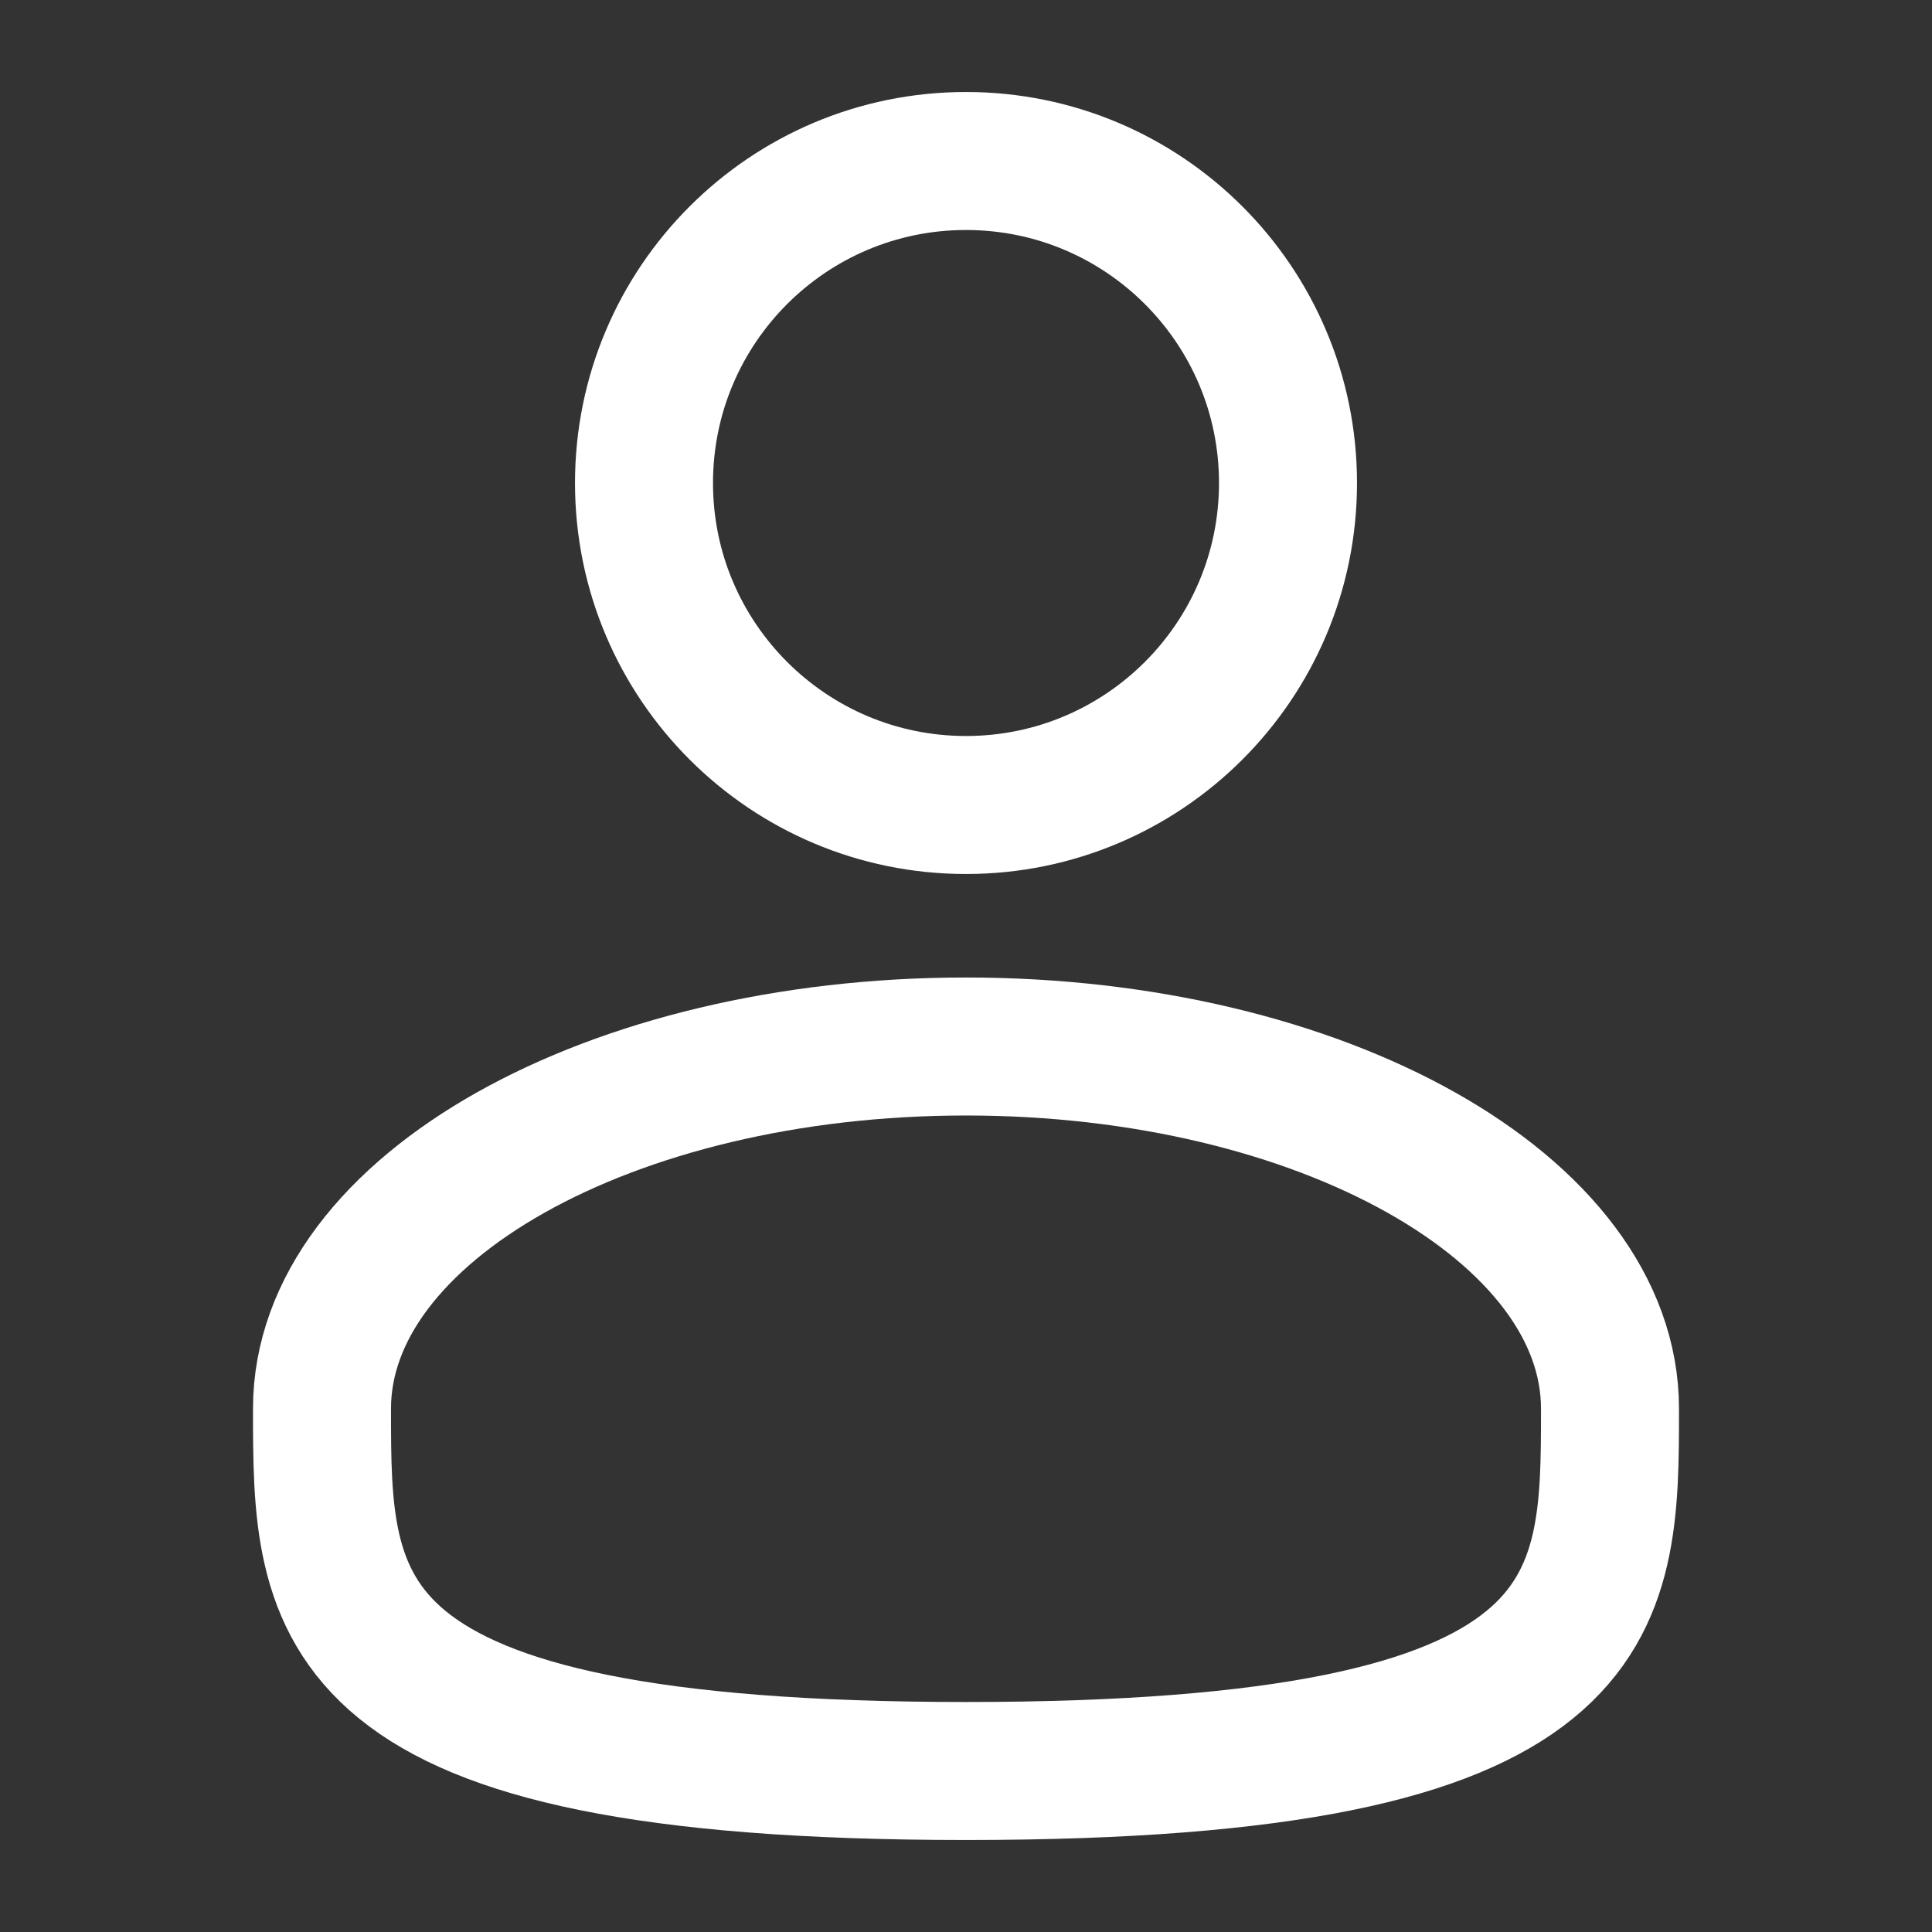 <svg width="21" height="21" viewBox="0 0 21 21" fill="none" xmlns="http://www.w3.org/2000/svg">
<rect x="0" y="0" width="21" height="21" fill="#333333" stroke="none"/>
<path d="M10.5 8.75C12.433 8.75 14 7.183 14 5.25C14 3.317 12.433 1.75 10.5 1.75C8.567 1.75 7 3.317 7 5.25C7 7.183 8.567 8.75 10.5 8.75Z" stroke="white" stroke-width="1.5"/>
<path d="M17.5 15.312C17.5 17.487 17.5 19.25 10.5 19.25C3.5 19.25 3.5 17.487 3.5 15.312C3.5 13.138 6.634 11.375 10.5 11.375C14.366 11.375 17.5 13.138 17.5 15.312Z" stroke="white" stroke-width="1.5"/>
</svg>
